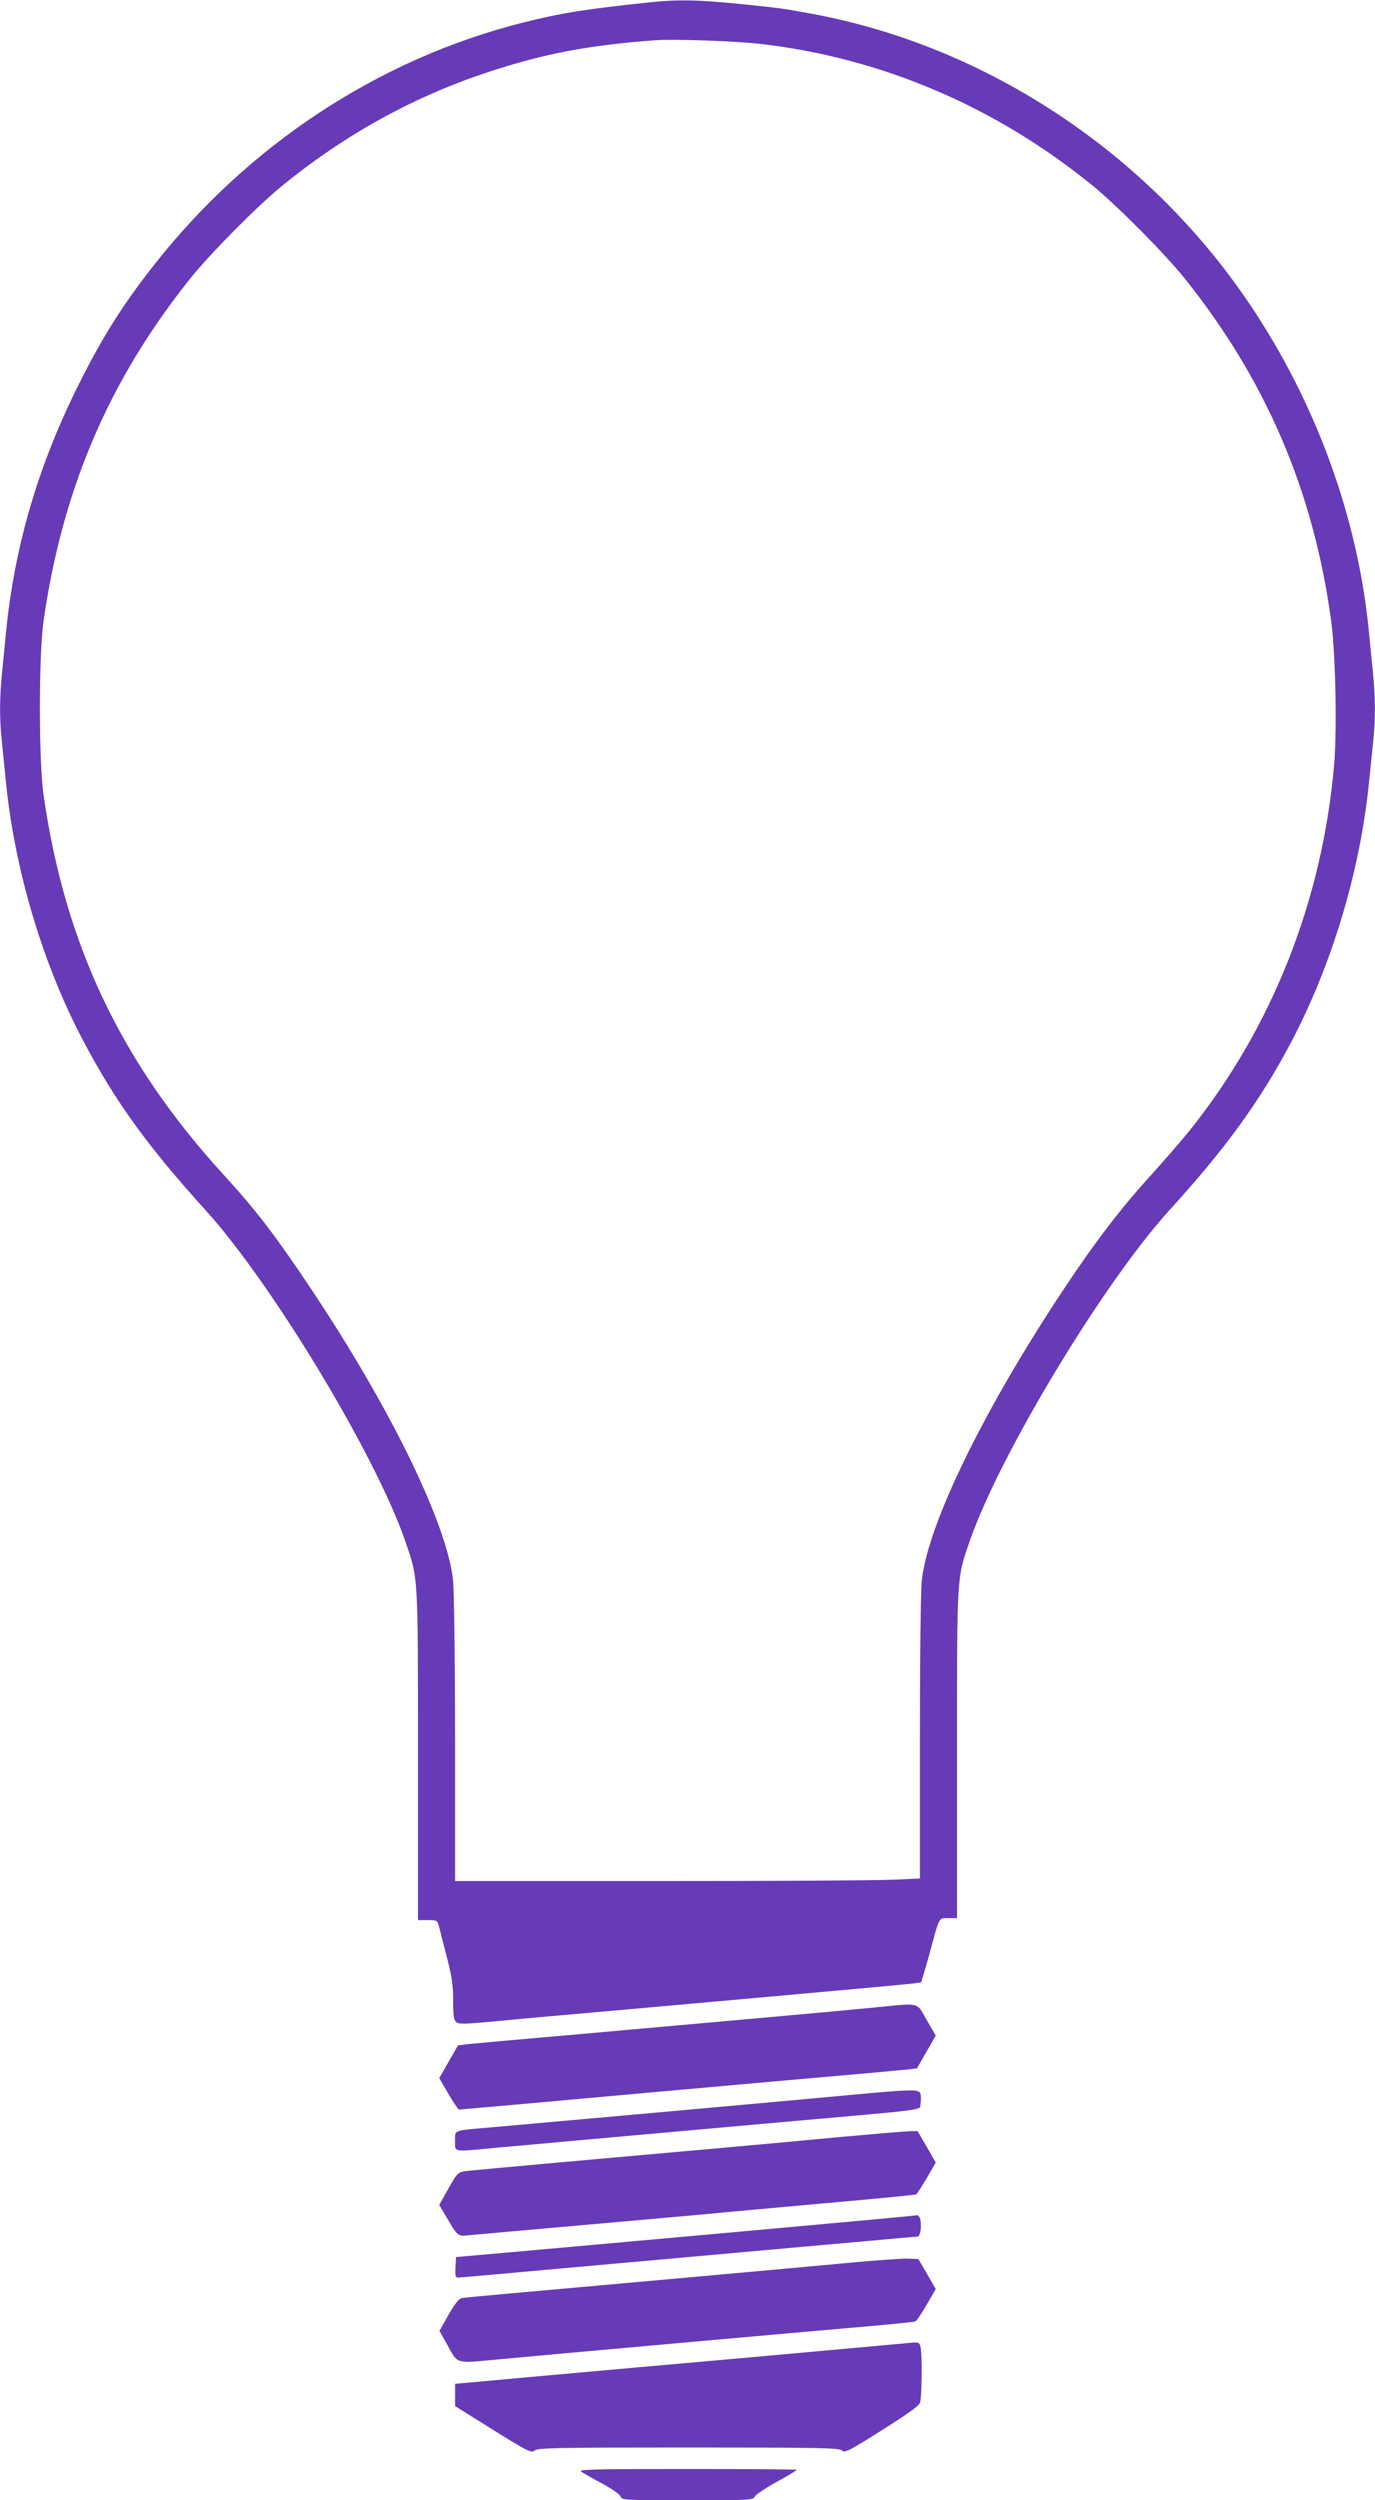 <?xml version="1.0" standalone="no"?>
<!DOCTYPE svg PUBLIC "-//W3C//DTD SVG 20010904//EN"
 "http://www.w3.org/TR/2001/REC-SVG-20010904/DTD/svg10.dtd">
<svg version="1.0" xmlns="http://www.w3.org/2000/svg"
 width="704pt" height="1280pt" viewBox="0 0 704 1280"
 preserveAspectRatio="xMidYMid meet">
<g transform="translate(0,1280) scale(0.1,-0.1)"
fill="#673ab7" stroke="none">
<path d="M3335 12789 c-342 -36 -464 -56 -659 -105 -739 -187 -1407 -627
-1890 -1244 -166 -211 -274 -385 -401 -645 -196 -400 -312 -805 -354 -1230 -6
-60 -15 -156 -21 -213 -12 -128 -13 -226 -1 -345 5 -51 15 -144 21 -207 44
-449 189 -937 395 -1326 163 -310 331 -543 627 -869 340 -375 868 -1249 1022
-1692 68 -198 66 -162 66 -1098 l0 -845 50 0 c49 0 49 -1 59 -37 5 -21 23 -92
40 -157 23 -87 31 -142 31 -205 0 -124 3 -131 56 -131 24 0 87 5 141 10 54 6
352 33 663 60 1423 127 1530 137 1536 142 2 3 20 63 40 134 56 209 49 194 100
194 l44 0 0 840 c0 931 -2 896 66 1093 154 443 684 1320 1022 1692 288 316
463 558 621 856 212 402 356 884 401 1339 6 63 16 156 21 207 12 119 11 217
-1 345 -6 57 -15 153 -21 213 -57 587 -272 1176 -612 1680 -519 771 -1344
1318 -2238 1484 -153 28 -157 29 -373 51 -209 21 -317 23 -451 9z m560 -214
c623 -72 1209 -324 1705 -730 127 -105 367 -347 466 -471 416 -520 659 -1088
749 -1749 23 -164 31 -557 16 -737 -60 -698 -318 -1351 -746 -1883 -40 -49
-130 -153 -200 -230 -146 -161 -276 -330 -432 -565 -413 -620 -699 -1205 -733
-1497 -6 -51 -10 -388 -10 -809 l0 -721 -137 -6 c-75 -4 -610 -7 -1190 -7
l-1053 0 0 723 c0 397 -5 764 -10 814 -30 289 -317 878 -721 1485 -188 282
-285 409 -456 596 -525 575 -811 1179 -920 1943 -25 177 -25 710 0 889 96 675
335 1234 751 1754 101 126 340 368 466 471 326 267 682 463 1069 589 280 92
503 134 846 160 95 7 410 -4 540 -19z"/>
<path d="M4440 2519 c-201 -19 -552 -51 -1430 -129 -311 -27 -588 -52 -615
-55 l-50 -6 -48 -84 -48 -84 47 -81 c26 -44 50 -80 54 -80 5 0 158 14 342 30
485 44 708 64 1338 120 311 27 588 52 615 55 l50 6 48 84 48 84 -47 81 c-55
94 -21 87 -304 59z"/>
<path d="M4290 2069 c-266 -25 -1435 -130 -1775 -160 -199 -17 -185 -12 -185
-69 0 -60 -17 -57 216 -35 171 16 478 43 1449 130 780 69 712 60 718 94 3 16
3 38 0 50 -7 27 -29 27 -423 -10z"/>
<path d="M4305 1860 c-311 -30 -674 -62 -1435 -130 -245 -22 -463 -42 -486
-45 -39 -6 -43 -9 -88 -89 l-47 -84 37 -63 c55 -95 60 -99 108 -93 22 2 295
27 606 54 311 28 612 54 670 60 58 6 309 28 559 51 250 22 458 42 462 45 4 2
28 40 54 83 l46 80 -46 80 -47 81 -46 -1 c-26 -1 -182 -14 -347 -29z"/>
<path d="M4490 1439 c-174 -16 -1008 -92 -1850 -167 l-305 -27 -3 -53 c-2 -40
0 -52 12 -52 8 0 162 13 343 30 180 16 582 52 893 80 311 28 688 62 838 75
150 14 276 25 281 25 12 0 20 50 14 83 -3 15 -10 26 -17 26 -6 -1 -99 -10
-206 -20z"/>
<path d="M4385 1219 c-201 -19 -1341 -122 -1770 -160 -126 -11 -240 -22 -251
-24 -15 -3 -37 -32 -68 -86 l-46 -82 35 -62 c62 -112 40 -105 265 -84 255 24
1496 135 1945 174 99 9 185 18 191 20 6 2 32 40 58 85 l47 81 -44 77 -45 77
-58 2 c-33 0 -149 -8 -259 -18z"/>
<path d="M4630 803 c-19 -2 -332 -30 -695 -63 -363 -32 -873 -78 -1132 -101
l-473 -43 0 -57 0 -57 195 -122 c177 -110 197 -120 211 -106 14 14 100 16 786
16 672 0 774 -2 788 -15 15 -14 35 -4 206 104 136 86 191 125 195 142 9 31 11
237 3 278 -7 33 -6 32 -84 24z"/>
<path d="M2975 147 c11 -8 60 -36 109 -62 51 -28 91 -56 94 -67 4 -17 22 -18
342 -18 314 0 339 1 344 18 3 9 53 43 111 75 58 32 105 60 105 63 0 2 -253 4
-562 4 -474 0 -559 -2 -543 -13z"/>
</g>
</svg>
